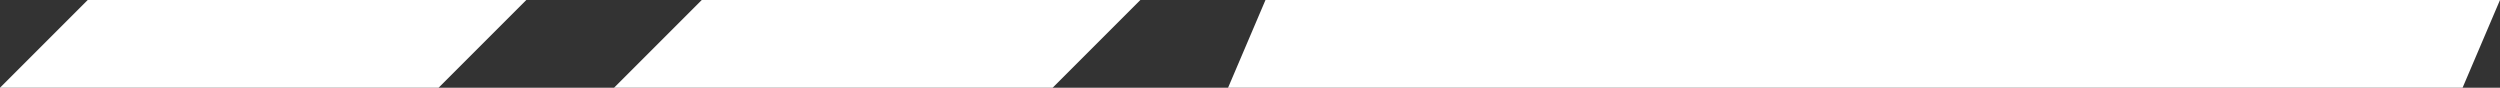 <svg width="57" height="2" viewBox="0 0 57 2" fill="none" xmlns="http://www.w3.org/2000/svg">
<rect x="0" y="0" width="57" height="2" fill="#333333" stroke="none"/>
<path d="M12 0L10 2L-8.74228e-08 2L2 -4.37114e-07L12 0Z" fill="white"/>
<path d="M26 0L24 2L14 2L16 -4.37114e-07L26 0Z" fill="white"/>
<path d="M28.853 0H57L56.147 2H28L28.853 0Z" fill="white"/>
</svg>
